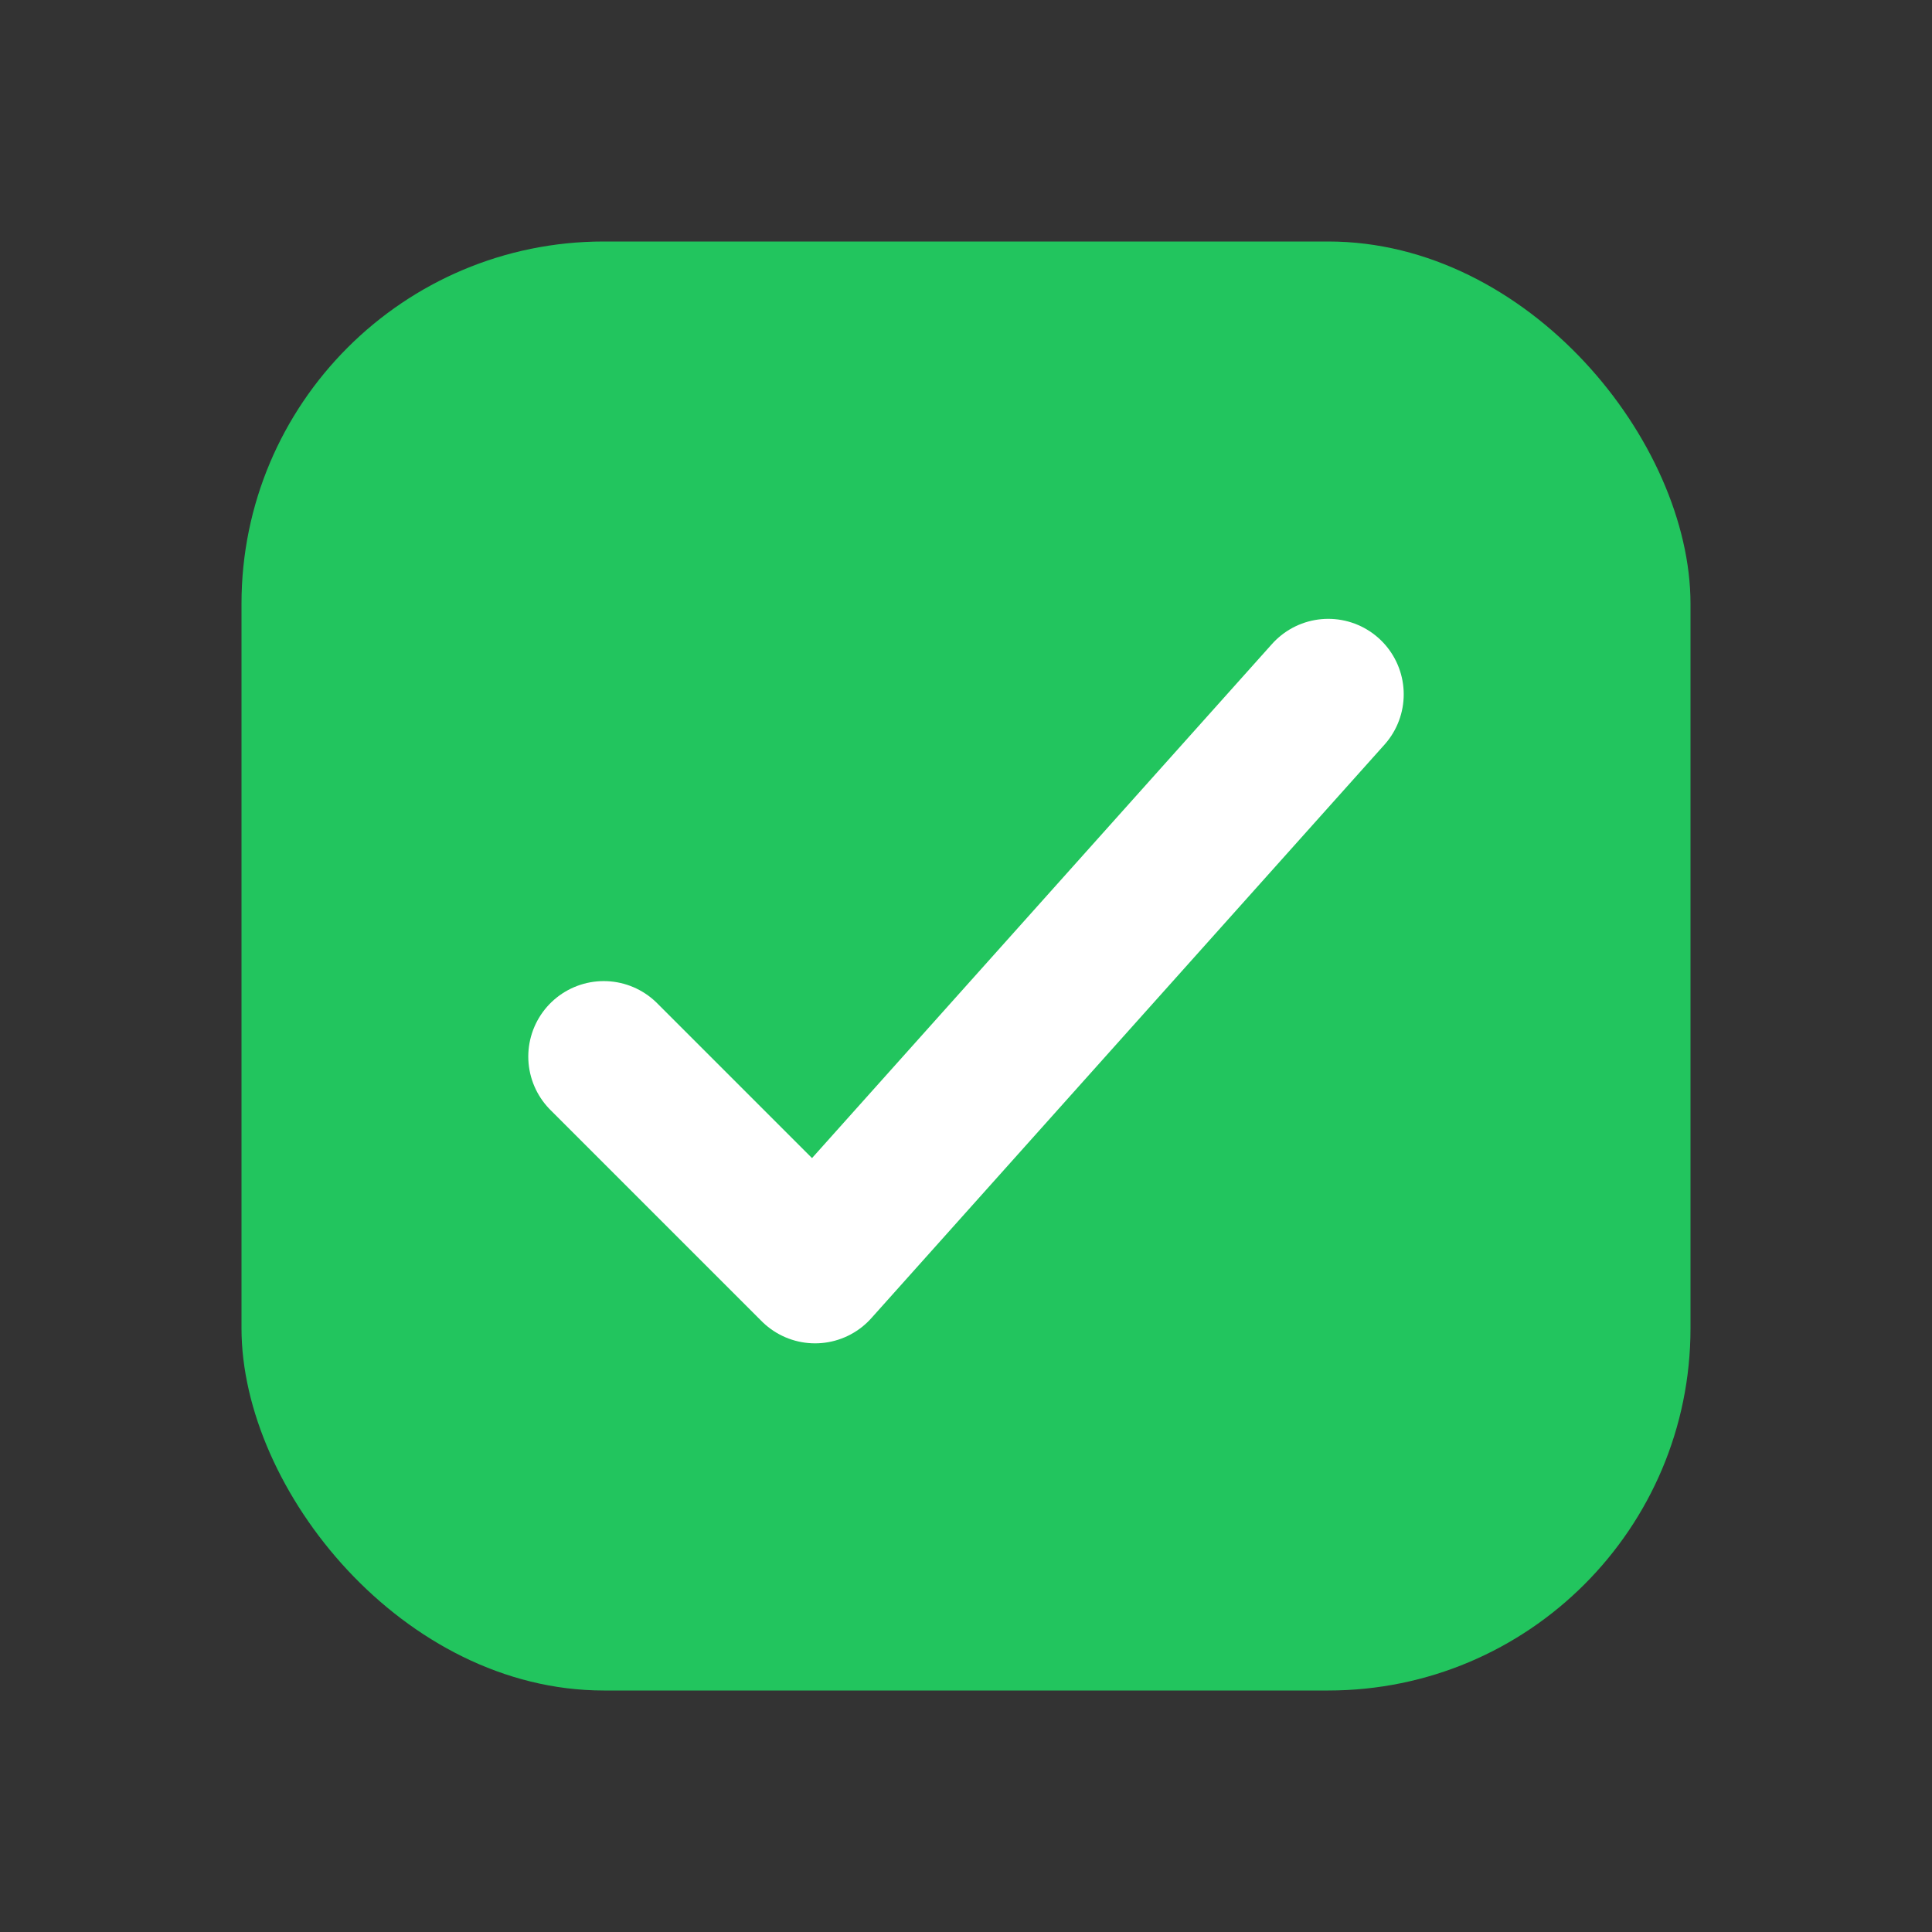 <?xml version="1.0" encoding="UTF-8"?> <svg xmlns="http://www.w3.org/2000/svg" viewBox="0 0 128 128"><rect x="0" y="0" width="128" height="128" fill="#333333" stroke="none"/><rect x="16" y="16" width="96" height="96" rx="24" ry="24" fill="#22c55e"></rect><path d="M40 70l14 14 34-38" fill="none" stroke="#ffffff" stroke-width="10" stroke-linecap="round" stroke-linejoin="round"></path></svg> 